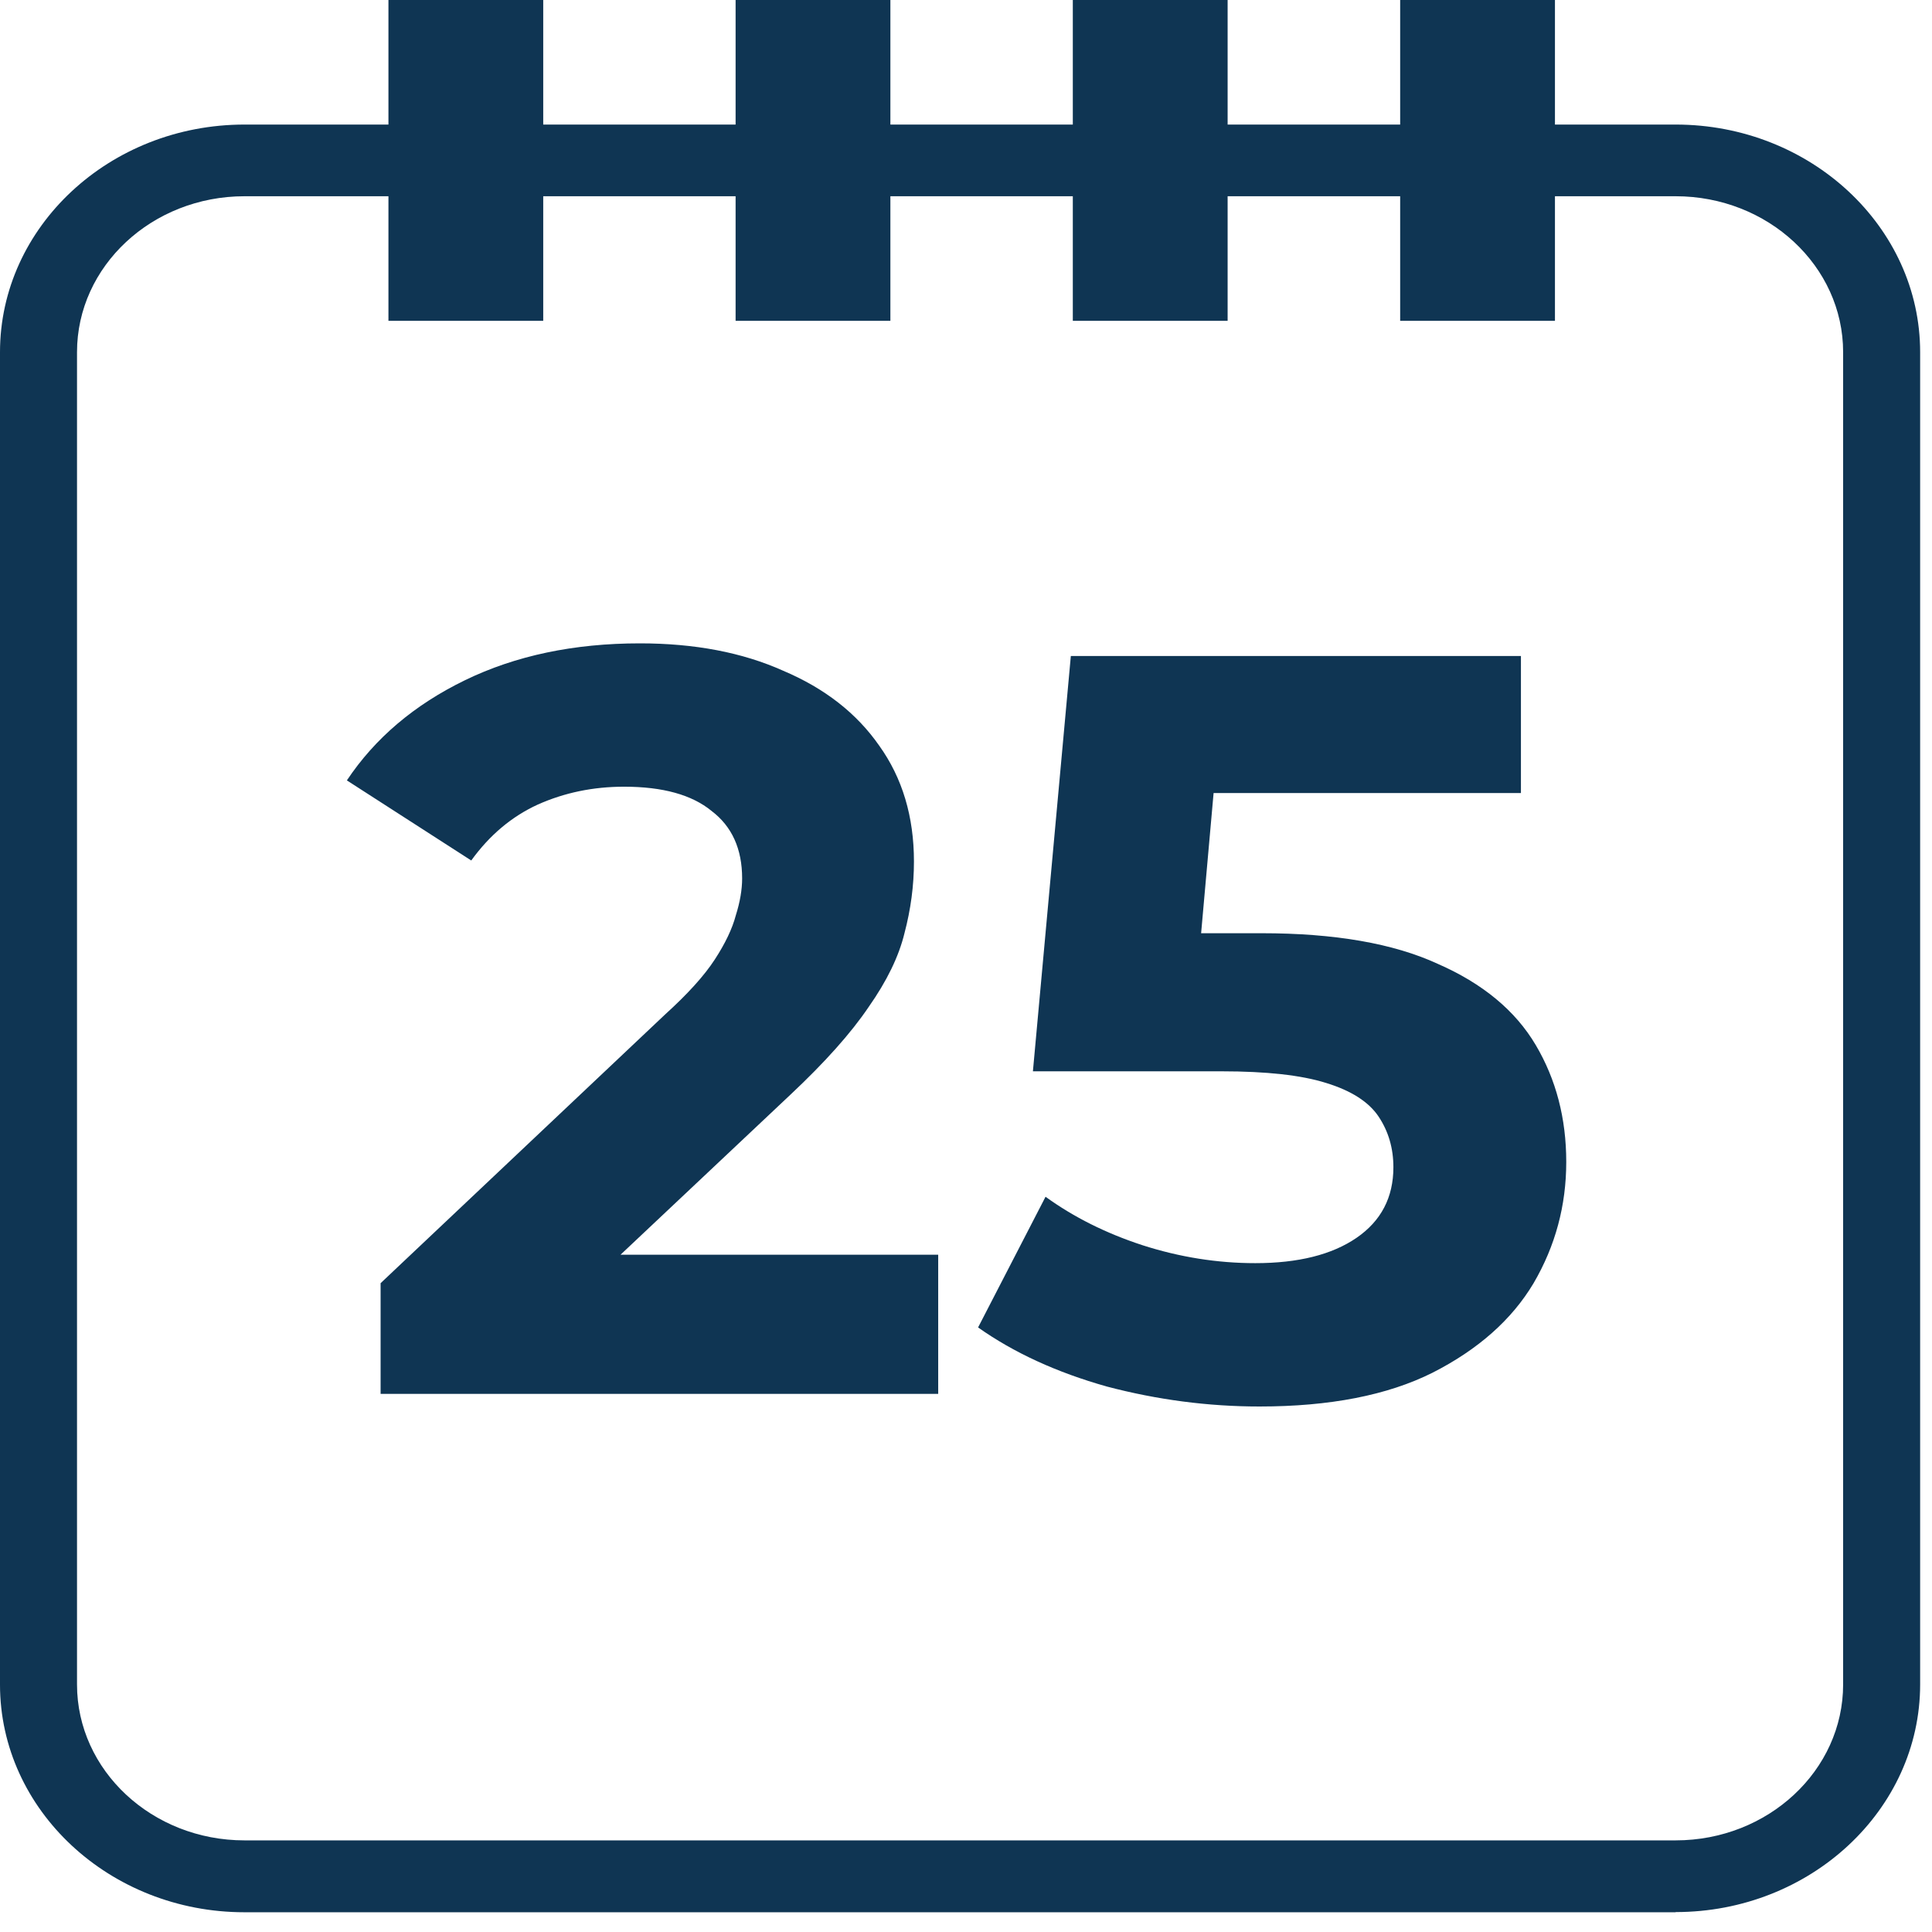 <?xml version="1.0"?>
<svg xmlns="http://www.w3.org/2000/svg" width="87" height="87" viewBox="0 0 87 87" fill="none">
<path d="M17.139 62.767V57.783L29.954 45.679C30.967 44.761 31.711 43.939 32.185 43.211C32.66 42.483 32.976 41.819 33.135 41.217C33.324 40.616 33.419 40.062 33.419 39.556C33.419 38.227 32.961 37.214 32.043 36.518C31.157 35.79 29.844 35.426 28.103 35.426C26.711 35.426 25.413 35.695 24.211 36.233C23.04 36.771 22.043 37.61 21.221 38.749L15.62 35.142C16.885 33.243 18.657 31.74 20.936 30.632C23.214 29.525 25.841 28.971 28.815 28.971C31.283 28.971 33.435 29.382 35.27 30.205C37.138 30.996 38.577 32.12 39.59 33.575C40.634 35.031 41.156 36.771 41.156 38.797C41.156 39.872 41.014 40.948 40.729 42.024C40.476 43.068 39.938 44.176 39.115 45.347C38.324 46.518 37.153 47.831 35.603 49.286L24.97 59.302L23.499 56.501H42.248V62.767H17.139ZM56.718 63.336C54.408 63.336 52.114 63.036 49.835 62.435C47.589 61.802 45.658 60.916 44.044 59.776L47.082 53.891C48.348 54.808 49.803 55.536 51.449 56.074C53.126 56.612 54.819 56.881 56.528 56.881C58.458 56.881 59.977 56.501 61.085 55.742C62.192 54.982 62.746 53.922 62.746 52.562C62.746 51.707 62.524 50.948 62.081 50.283C61.638 49.619 60.847 49.112 59.708 48.764C58.601 48.416 57.034 48.242 55.009 48.242H46.513L48.221 29.541H68.489V35.711H50.974L54.962 32.199L53.775 45.537L49.788 42.024H56.813C60.104 42.024 62.746 42.483 64.74 43.401C66.765 44.287 68.236 45.505 69.154 47.056C70.072 48.606 70.53 50.362 70.53 52.324C70.53 54.286 70.04 56.106 69.059 57.783C68.078 59.428 66.559 60.773 64.502 61.818C62.477 62.83 59.882 63.336 56.718 63.336Z" fill="#0F3553"/>
<path d="M75.456 86.111H11.01C4.941 86.111 0 81.51 0 75.861V15.859C0 10.209 4.941 5.609 11.01 5.609H75.456C81.524 5.609 86.466 10.209 86.466 15.859V75.853C86.466 81.502 81.524 86.103 75.456 86.103V86.111ZM11.01 8.837C6.849 8.837 3.468 11.985 3.468 15.859V75.853C3.468 79.727 6.849 82.874 11.01 82.874H75.456C79.617 82.874 82.998 79.727 82.998 75.853V15.859C82.998 11.985 79.617 8.837 75.456 8.837H11.01Z" fill="#0F3553"/>
<path d="M24.462 0H17.492V14.447H24.462V0Z" fill="#0F3553"/>
<path d="M40.095 0H33.125V14.447H40.095V0Z" fill="#0F3553"/>
<path d="M55.281 0H48.31V14.447H55.281V0Z" fill="#0F3553"/>
<path d="M70.021 0H63.051V14.447H70.021V0Z" fill="#0F3553"/>
</svg>
